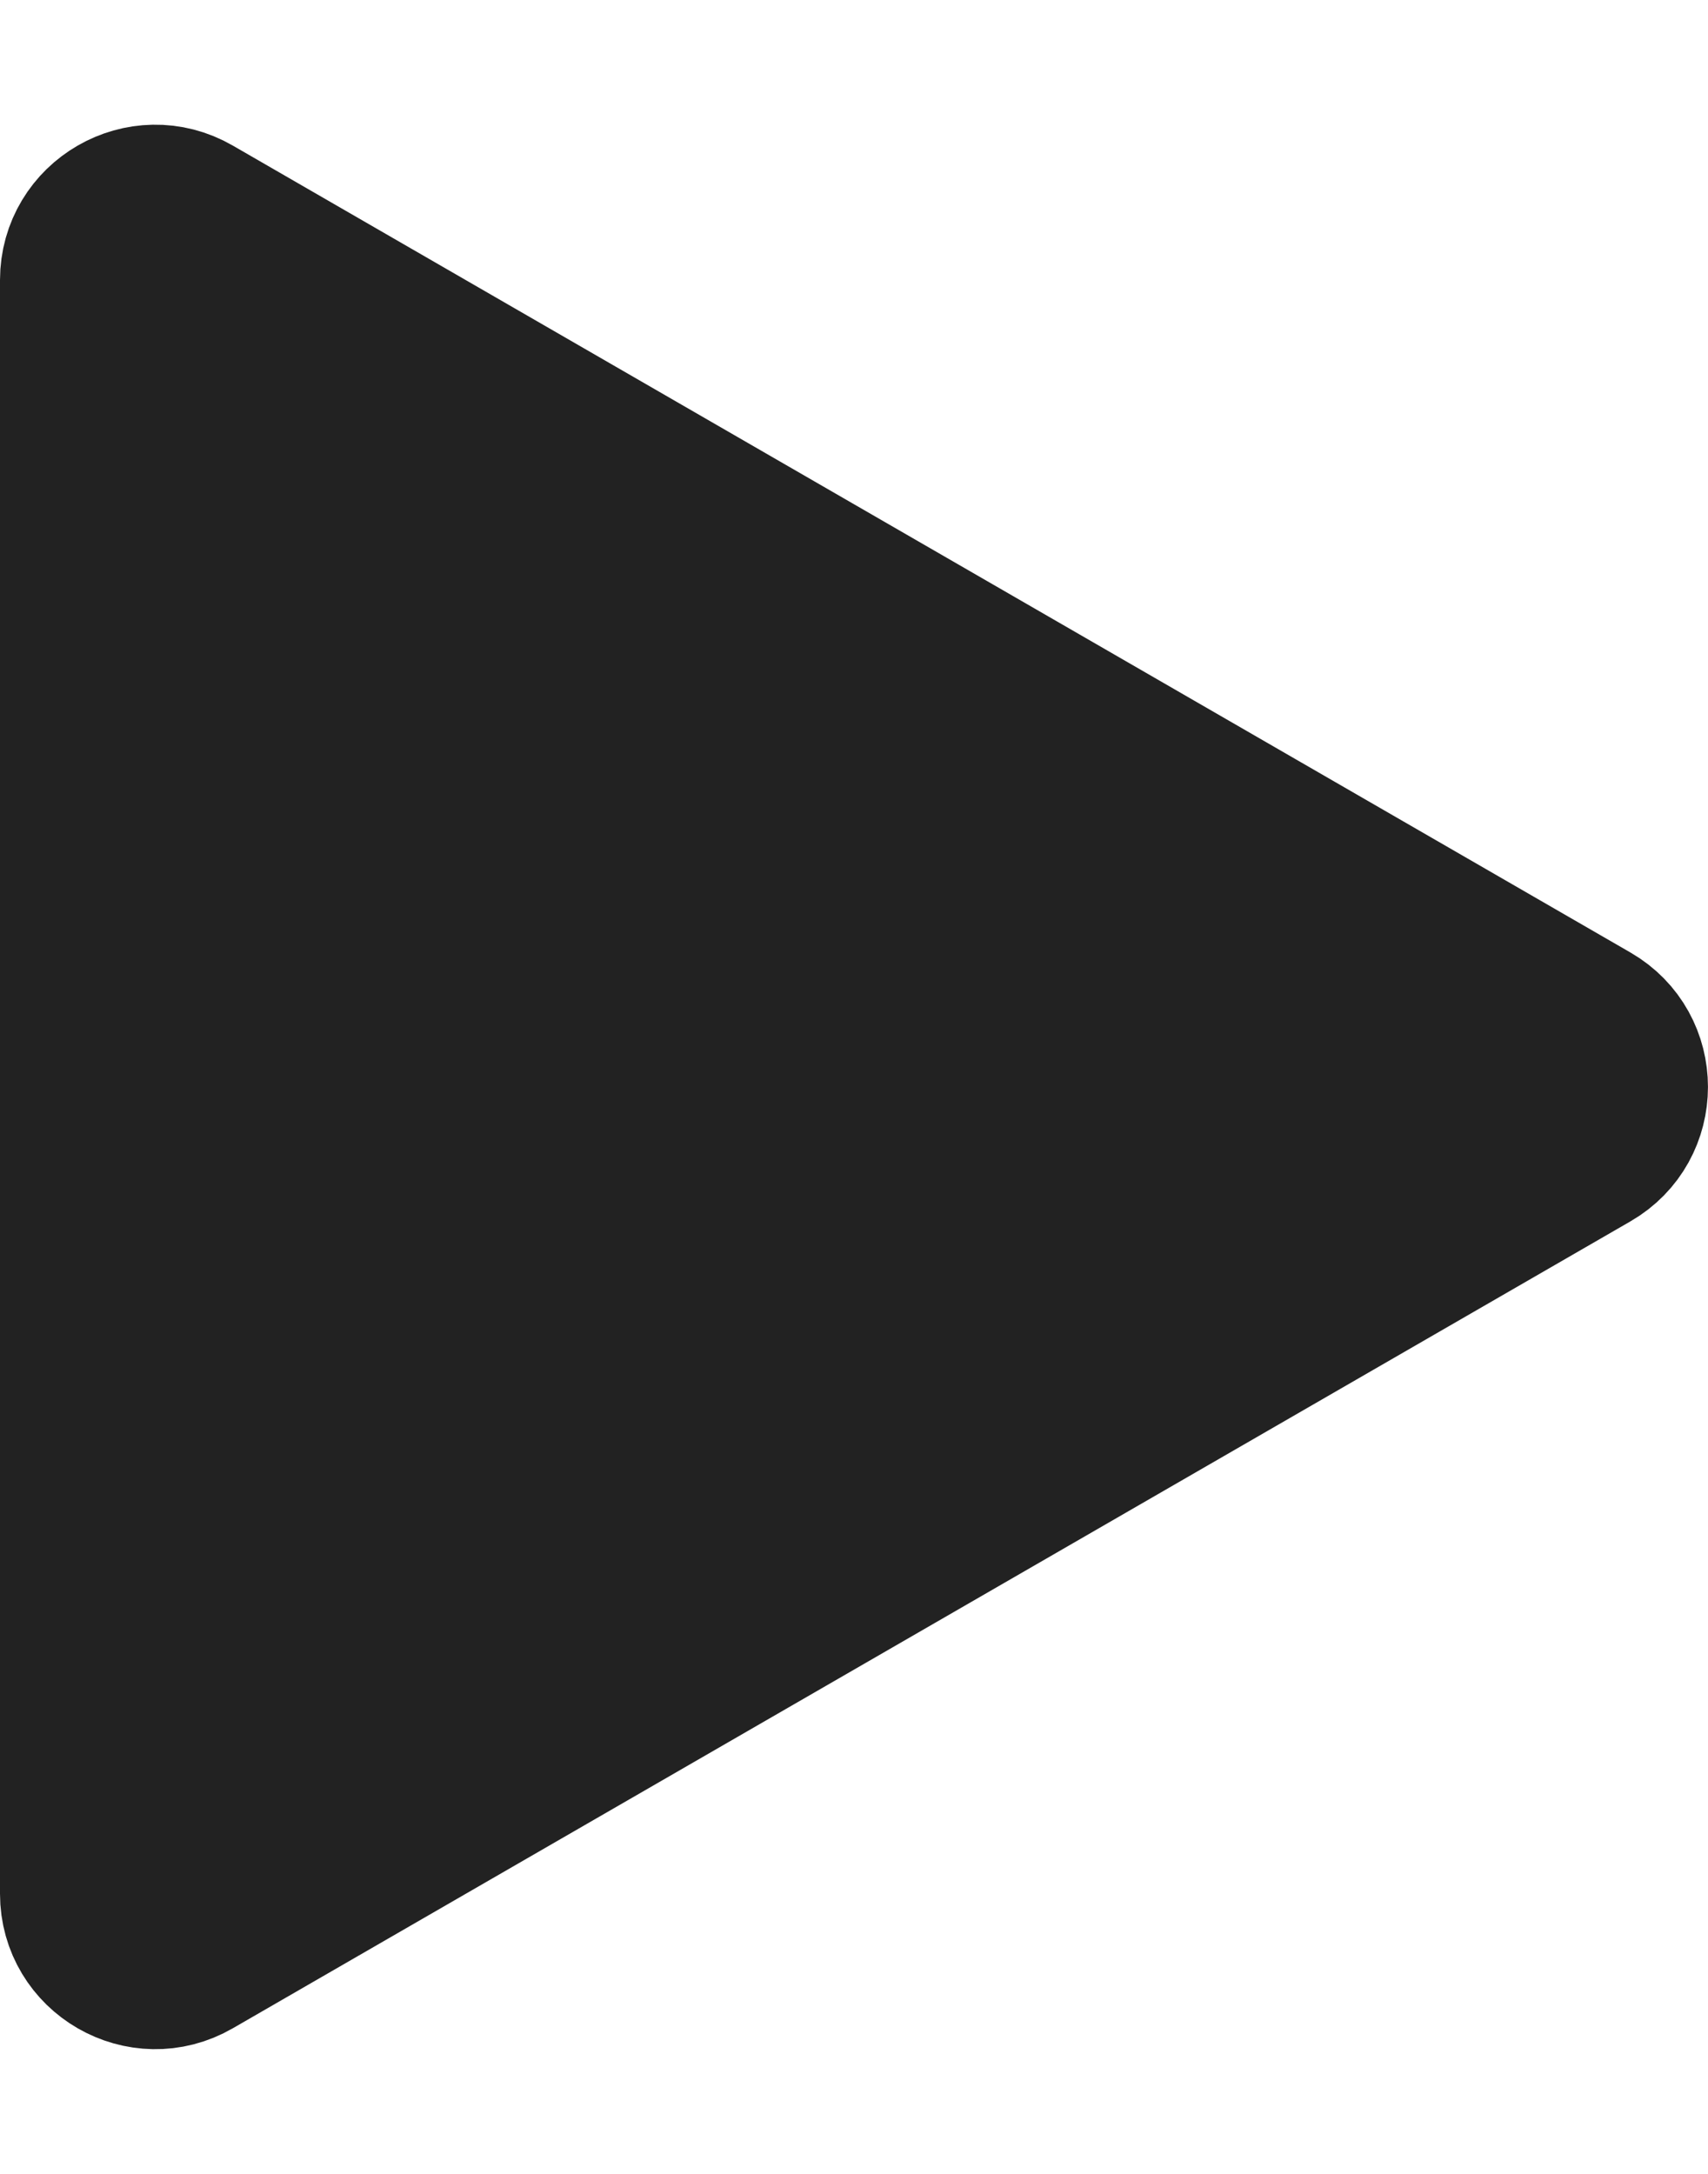 <svg width="11" height="14" viewBox="0 0 11 14" fill="none" xmlns="http://www.w3.org/2000/svg">
<path d="M10.25 6.567C10.583 6.759 10.583 7.241 10.25 7.433L1.25 12.629C0.917 12.822 0.5 12.581 0.5 12.196L0.5 1.804C0.5 1.419 0.917 1.178 1.25 1.371L10.25 6.567Z" fill="#222222" stroke="#222222"/>
</svg>
